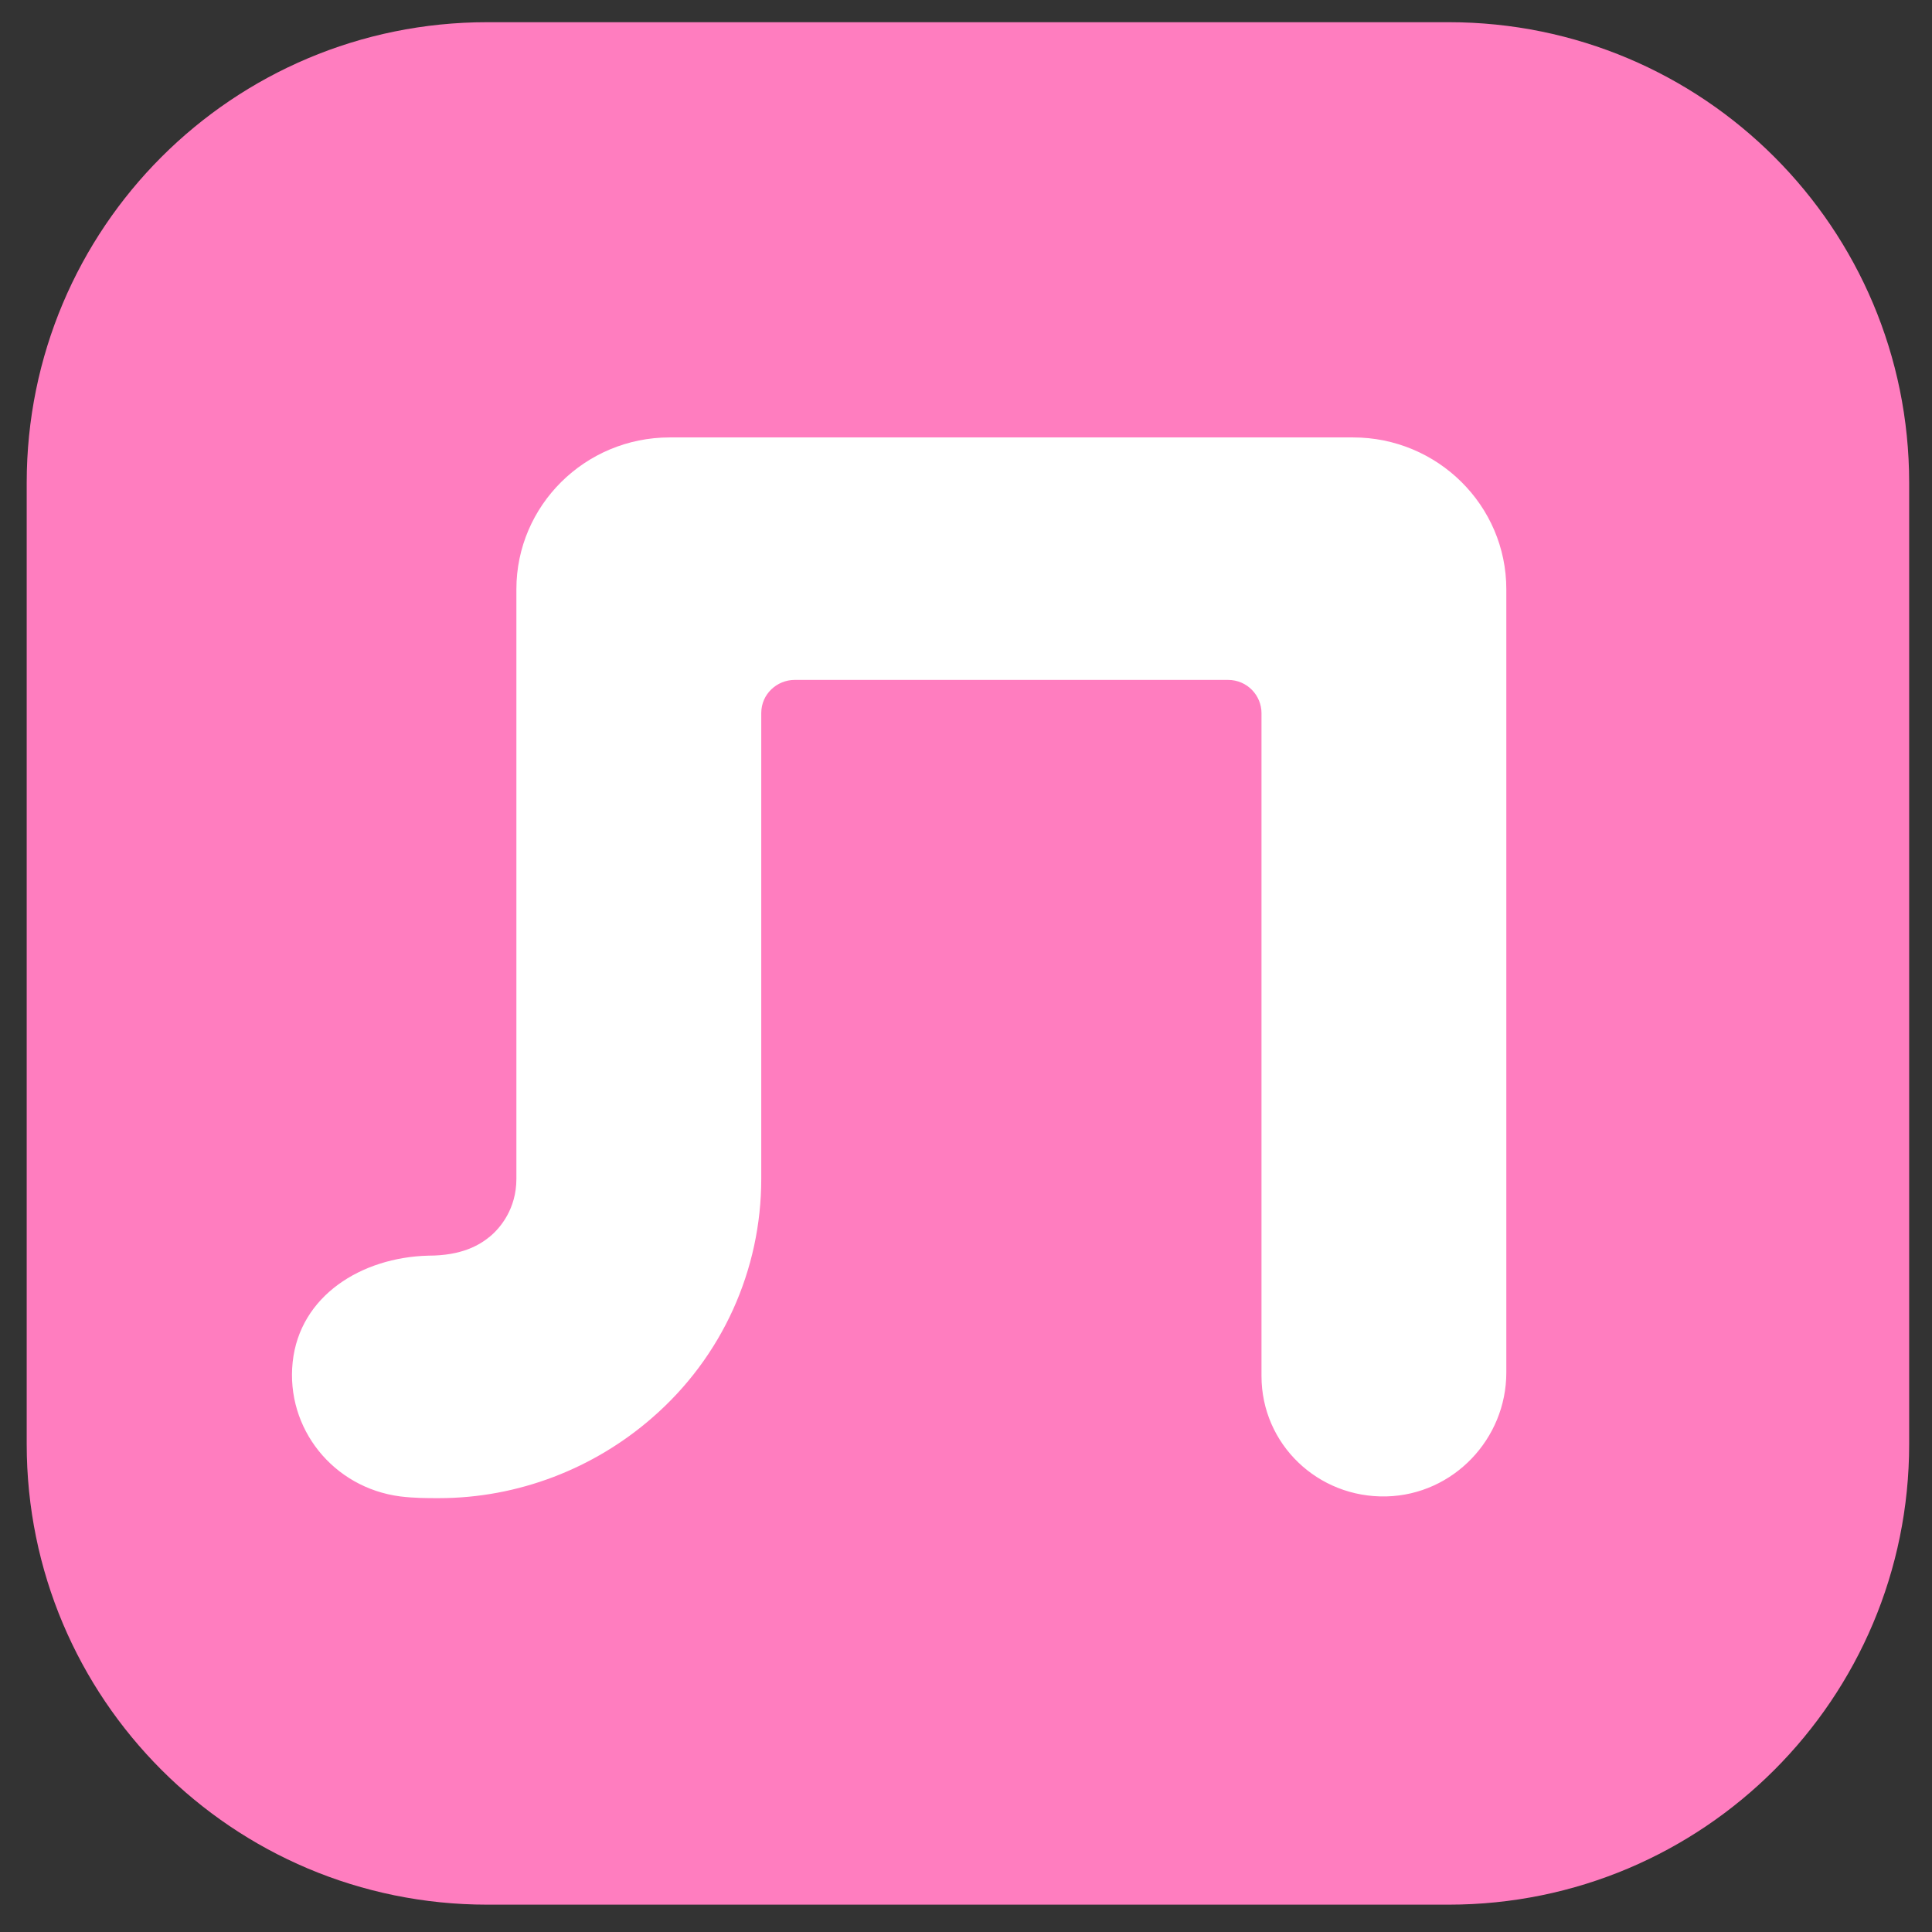 <?xml version="1.0" encoding="UTF-8"?> <svg xmlns="http://www.w3.org/2000/svg" width="39" height="39" viewBox="0 0 39 39" fill="none"><rect x="0" y="0" width="39" height="39" fill="#333333" stroke="none"/> <path d="M29.242 38.448H9.837C4.695 38.448 0.539 34.292 0.539 29.151V9.746C0.539 4.604 4.695 0.448 9.837 0.448H29.242C34.383 0.448 38.539 4.604 38.539 9.746V29.151C38.539 34.292 34.383 38.448 29.242 38.448Z" fill="#FF7DBF"></path> <path d="M8.86 30.242C8.611 30.242 8.362 30.242 8.077 30.207C6.726 30.031 5.766 28.834 5.908 27.495C6.051 26.157 7.295 25.382 8.646 25.347C9.322 25.347 9.678 25.136 9.891 24.96C10.104 24.784 10.424 24.396 10.424 23.798V11.894C10.424 10.204 11.811 8.83 13.518 8.83H27.314C29.02 8.83 30.407 10.204 30.407 11.894V27.707C30.407 29.045 29.34 30.172 27.989 30.207C26.602 30.242 25.465 29.151 25.465 27.777V14.395C25.465 14.042 25.18 13.725 24.789 13.725H16.042C15.687 13.725 15.367 14.007 15.367 14.395V23.798C15.367 25.629 14.584 27.39 13.162 28.622C11.989 29.644 10.46 30.242 8.86 30.242Z" fill="white"></path> </svg> 
